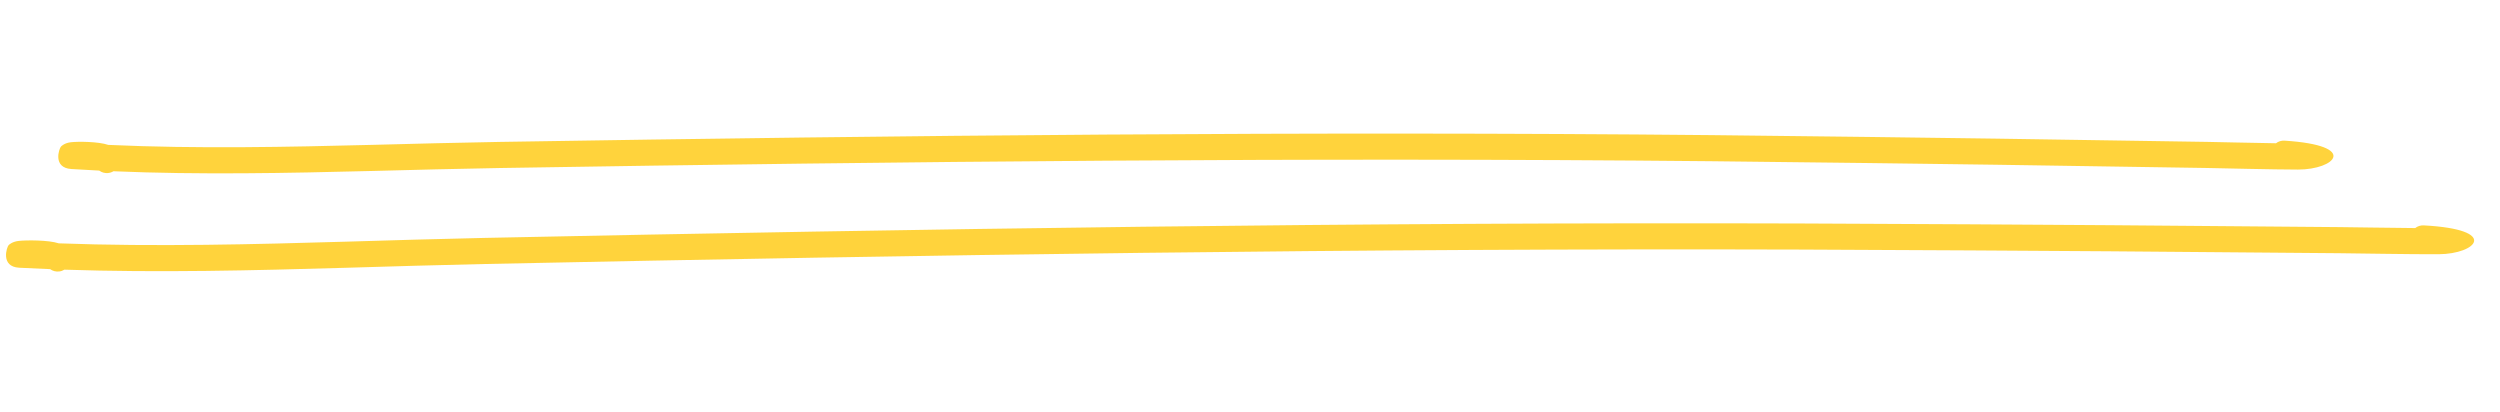 <?xml version="1.0" encoding="UTF-8"?>
<!DOCTYPE svg PUBLIC '-//W3C//DTD SVG 1.0//EN'
          'http://www.w3.org/TR/2001/REC-SVG-20010904/DTD/svg10.dtd'>
<svg clip-rule="evenodd" fill-rule="evenodd" height="28" preserveAspectRatio="xMidYMid meet" stroke-linejoin="round" stroke-miterlimit="2" version="1.0" viewBox="4.9 -3.2 169.6 27.6" width="170" xmlns="http://www.w3.org/2000/svg" xmlns:xlink="http://www.w3.org/1999/xlink" zoomAndPan="magnify"
><g
  ><g
    ><g
      ><g id="change1_2"
        ><path d="M661.831,632.988C661.231,632.754 659.983,632.855 659.557,632.969C659.202,633.064 659.029,633.32 658.989,633.385C658.88,633.564 658.55,635.252 659.702,635.252C660.263,635.252 660.826,635.246 661.388,635.232C661.542,635.374 661.731,635.436 661.926,635.394C662.045,635.367 662.154,635.305 662.247,635.211C664.858,635.13 667.477,634.932 670.095,634.671C675.279,634.155 680.46,633.393 685.569,632.81C697.729,631.421 709.889,630.084 722.06,628.859C734.218,627.635 746.387,626.522 758.579,625.582L768.039,624.877L775.767,624.319L788.522,623.437C789.249,623.386 792.528,623.209 794.016,623.073C796.259,622.869 797.641,620.676 793.097,620.676C792.902,620.676 792.723,620.776 792.588,620.946C791.002,621.057 788.993,621.167 788.444,621.206L775.69,622.088L767.959,622.646L758.493,623.352C746.293,624.293 734.115,625.406 721.948,626.631C709.772,627.857 697.607,629.194 685.442,630.583C680.339,631.166 675.163,631.928 669.984,632.443C667.264,632.714 664.543,632.917 661.831,632.988Z" fill="#ffd33c" transform="matrix(1.12 .072 -.051 .791 -696.726 -541.883)"
        /></g
        ><g id="change1_1"
        ><path d="M661.83,632.988C661.266,632.744 660.01,632.854 659.588,632.966C659.255,633.055 659.088,633.307 659.052,633.368C658.955,633.532 658.631,635.252 659.694,635.252C660.267,635.252 660.84,635.246 661.413,635.231C661.559,635.378 661.74,635.44 661.925,635.389C662.029,635.361 662.124,635.299 662.206,635.212C664.823,635.132 667.449,634.934 670.073,634.672C675.259,634.156 680.441,633.394 685.551,632.81C697.713,631.421 709.875,630.084 722.048,628.859C734.206,627.635 746.374,626.523 758.565,625.582L768.025,624.877L775.753,624.319L788.509,623.437C789.235,623.386 792.512,623.209 794,623.073C796.101,622.882 797.362,620.676 793.105,620.676C792.927,620.676 792.762,620.775 792.637,620.944C791.046,621.055 789.011,621.167 788.458,621.206L775.704,622.088L767.973,622.646L758.508,623.352C746.31,624.293 734.134,625.405 721.969,626.63C709.792,627.856 697.626,629.194 685.459,630.583C680.354,631.166 675.176,631.928 669.995,632.444C667.271,632.715 664.545,632.918 661.83,632.988Z" fill="#ffd33c" transform="matrix(1.219 .065 -.034 .792 -776.364 -531.204)"
        /></g
      ></g
    ></g
  ></g
></svg
>
